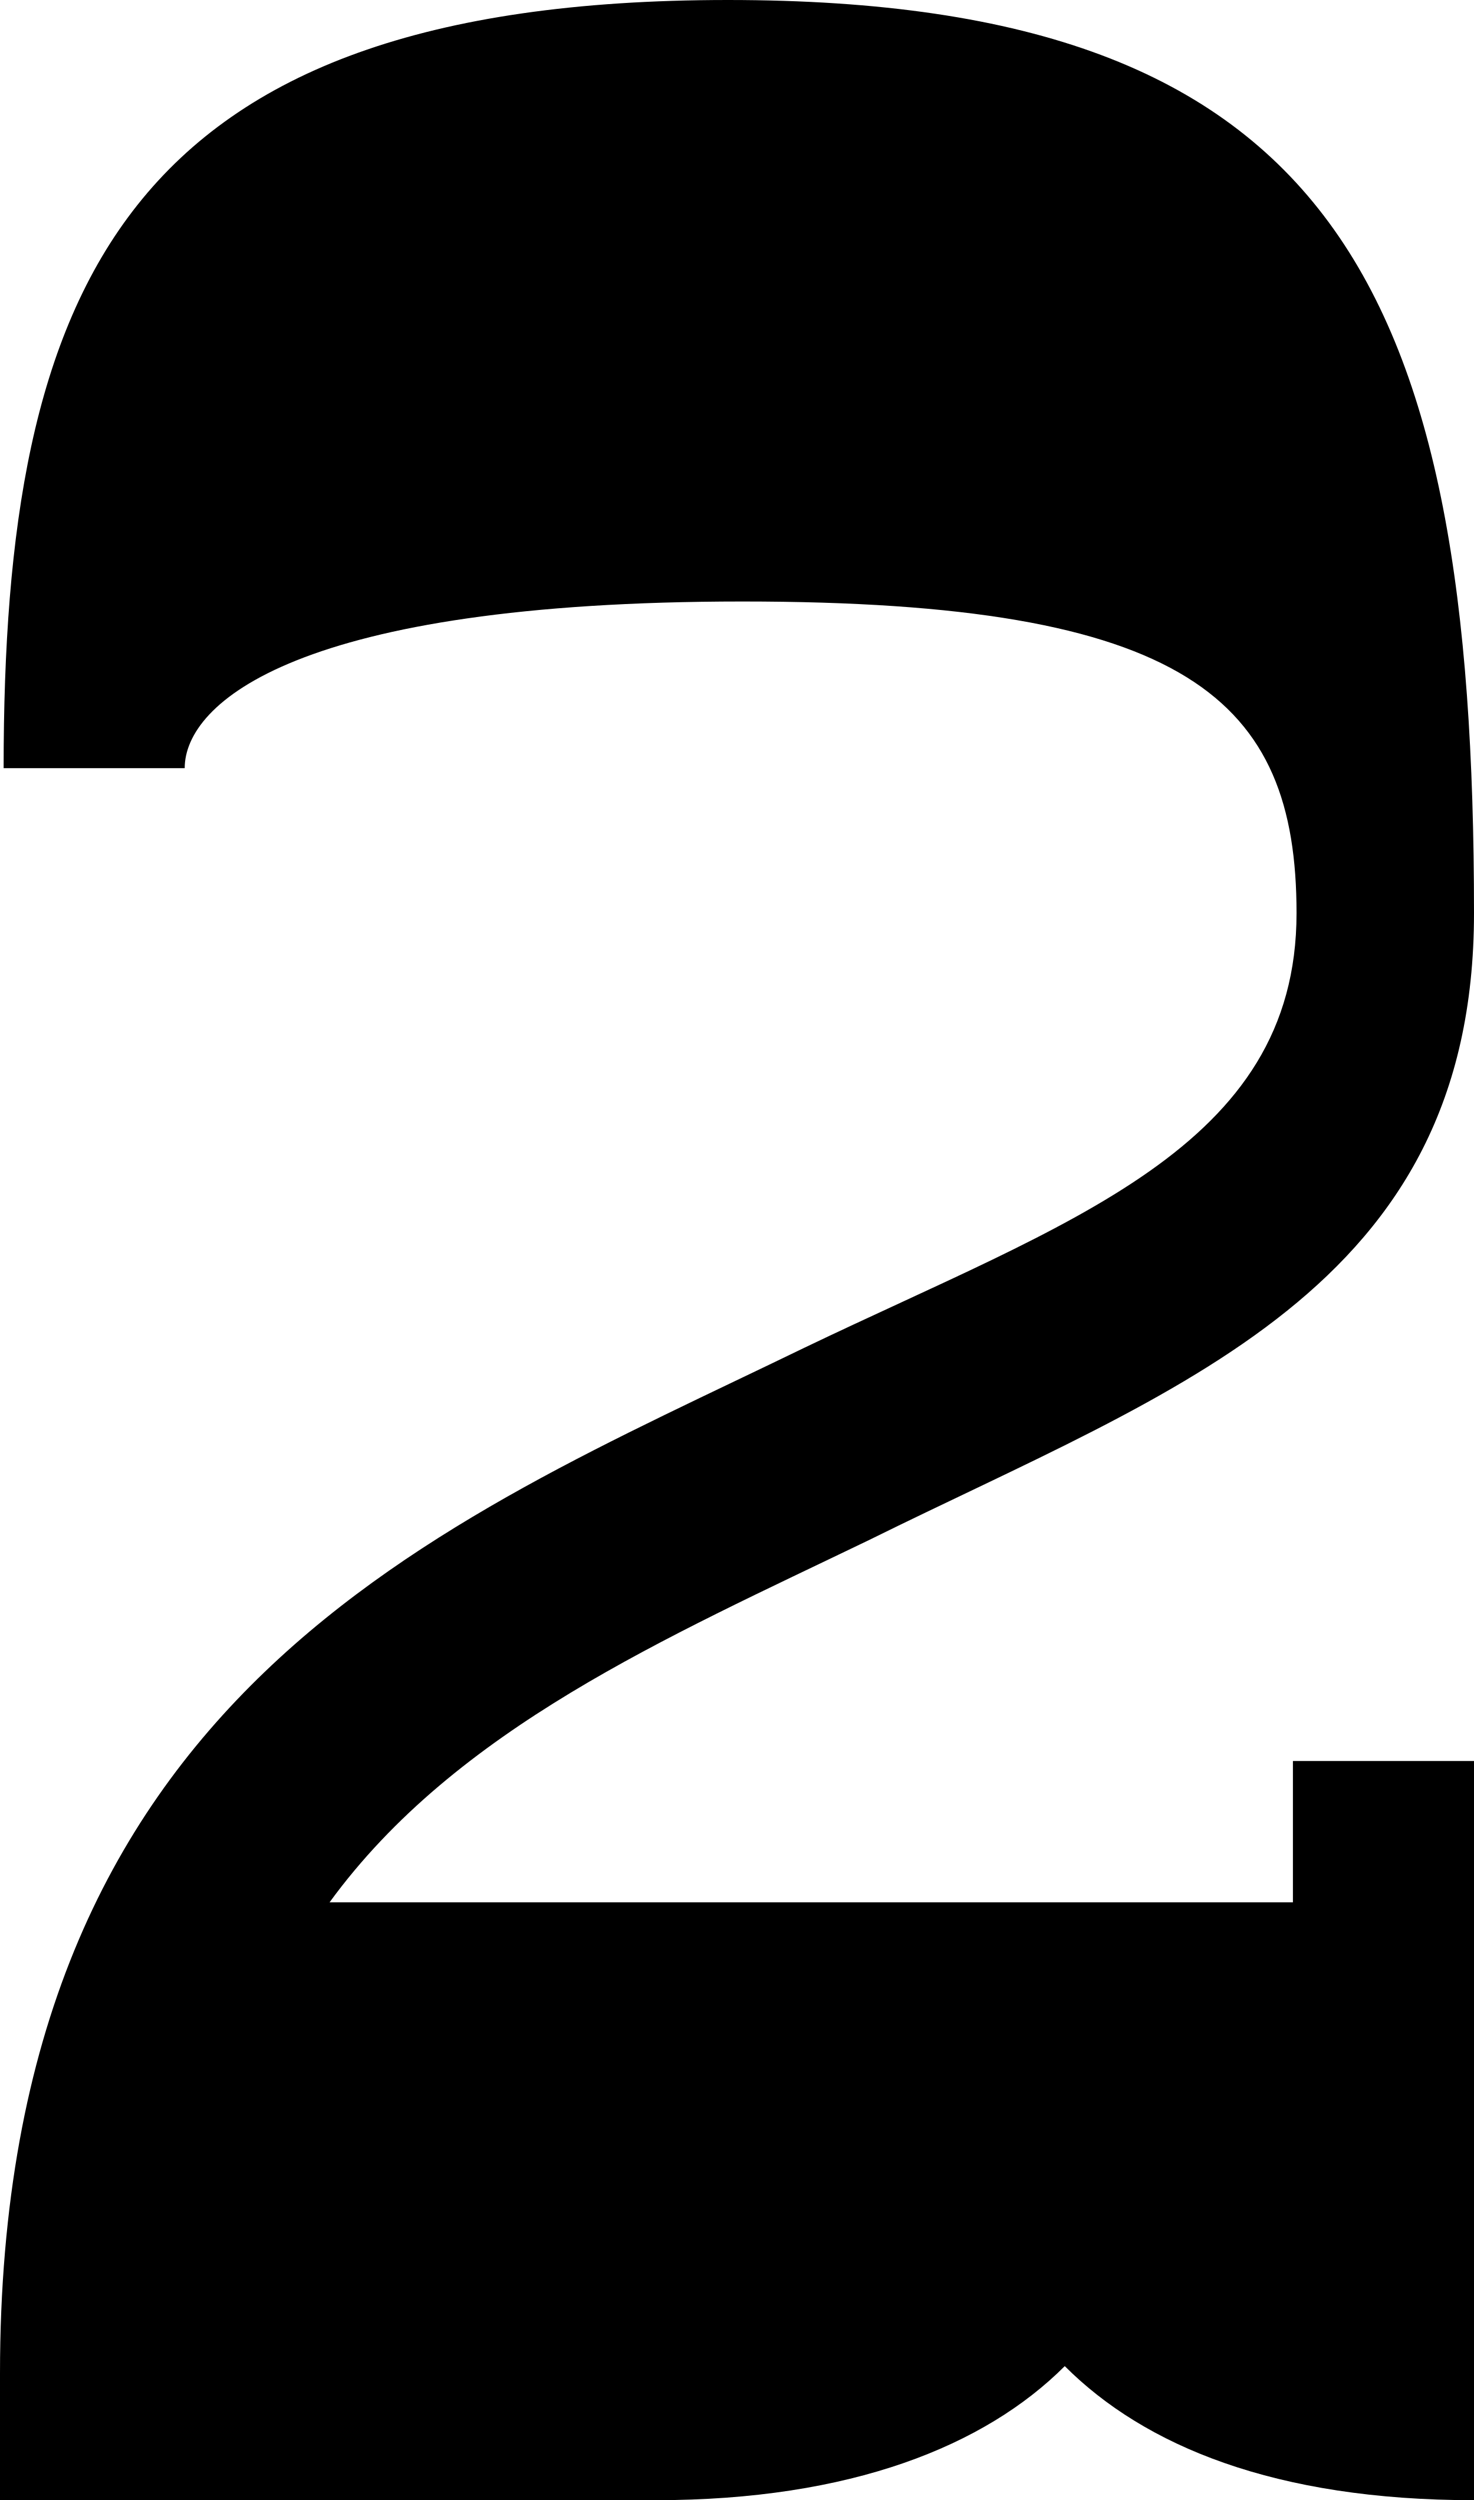 <?xml version="1.0" encoding="utf-8"?>
<svg xmlns="http://www.w3.org/2000/svg" data-name="レイヤー 2" viewBox="0 0 32.56 55.2">
<g data-name="レイヤー 1">
 <path d="M28.56,38.88h4v16.32c-4.4,0-7.28-1.2-9.04-2.96-1.76,1.76-4.72,2.96-9.04,2.96H0v-2.8c0-15.04,9.68-18.72,17.76-22.64,5.84-2.8,10.88-4.4,10.88-9.6,0-4.72-2.4-6.88-12.24-6.88s-12.32,2.24-12.32,3.68H.08C.08,6.4,2.64,0,16.08,0s16.48,6.4,16.48,20.16c0,8.32-6.56,10.48-13.36,13.84-4.48,2.16-9.12,4.16-11.92,8H28.56v-3.12Z"/>
</g>
</svg>
